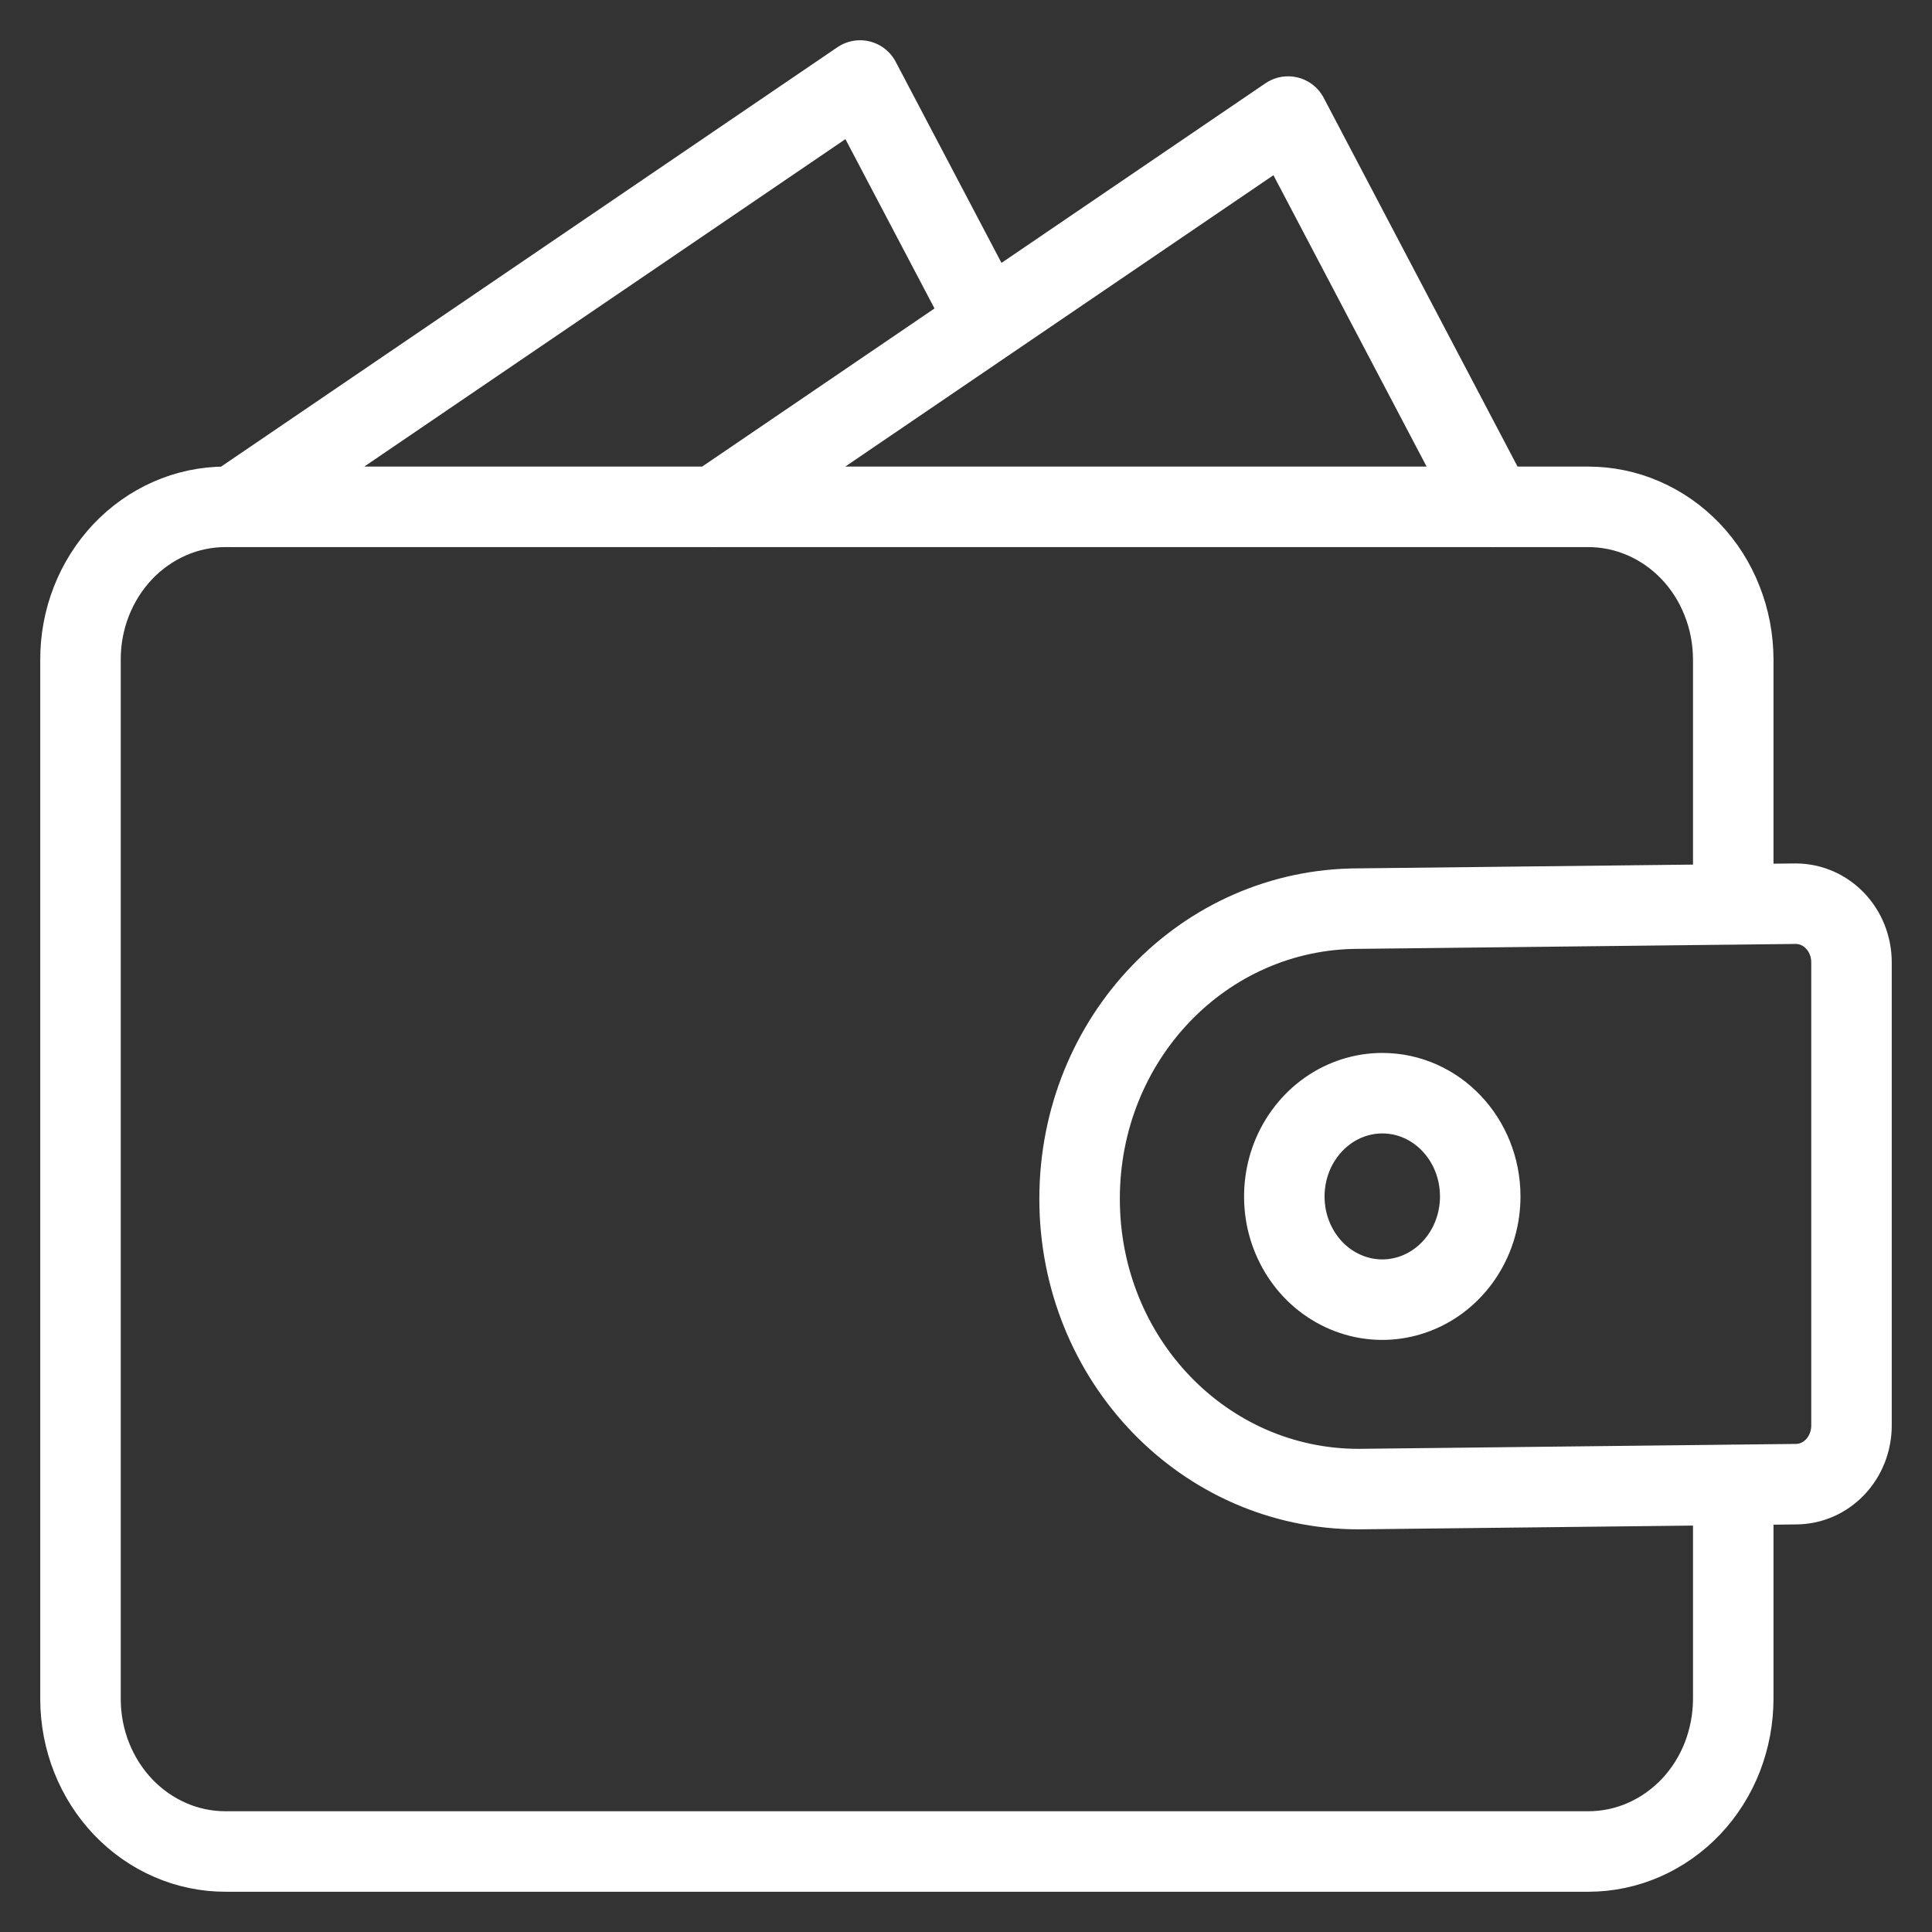 <svg width="24" height="24" viewBox="0 0 24 24" fill="none" xmlns="http://www.w3.org/2000/svg">
<rect x="0" y="0" width="24" height="24" fill="#333333" stroke="none"/>
<path d="M12.259 3.994L10.684 1L2.9 6.297M18.55 6.297L16.001 1.448L8.875 6.297M21.531 18.445V21.099C21.531 21.349 21.485 21.595 21.396 21.825C21.306 22.056 21.174 22.265 21.007 22.442C20.84 22.618 20.642 22.758 20.424 22.854C20.206 22.95 19.972 22.999 19.736 23H2.803C2.326 23.001 1.868 22.802 1.53 22.448C1.192 22.093 1.001 21.612 1 21.11V8.196C0.999 7.947 1.045 7.7 1.135 7.47C1.225 7.24 1.357 7.031 1.524 6.854C1.691 6.678 1.889 6.538 2.107 6.442C2.325 6.346 2.559 6.297 2.796 6.296H19.727C19.964 6.296 20.198 6.344 20.416 6.439C20.635 6.534 20.834 6.673 21.001 6.848C21.169 7.024 21.302 7.233 21.392 7.463C21.483 7.692 21.53 7.939 21.531 8.188V11.235M18.388 14.863C18.388 15.116 18.317 15.364 18.183 15.575C18.049 15.786 17.859 15.95 17.637 16.047C17.414 16.144 17.17 16.17 16.933 16.12C16.697 16.07 16.48 15.948 16.31 15.769C16.14 15.589 16.024 15.361 15.977 15.112C15.931 14.863 15.955 14.605 16.047 14.371C16.14 14.137 16.296 13.937 16.496 13.796C16.696 13.655 16.932 13.58 17.172 13.58C17.844 13.58 18.388 14.154 18.388 14.863ZM16.878 18.498C14.958 18.498 13.411 16.89 13.411 14.892C13.411 12.895 14.957 11.287 16.879 11.287L22.305 11.226C22.691 11.226 23 11.552 23 11.956V17.706C23 18.112 22.691 18.437 22.306 18.437L16.878 18.498Z" stroke="white" stroke-linecap="round" stroke-linejoin="round"/>
</svg>
